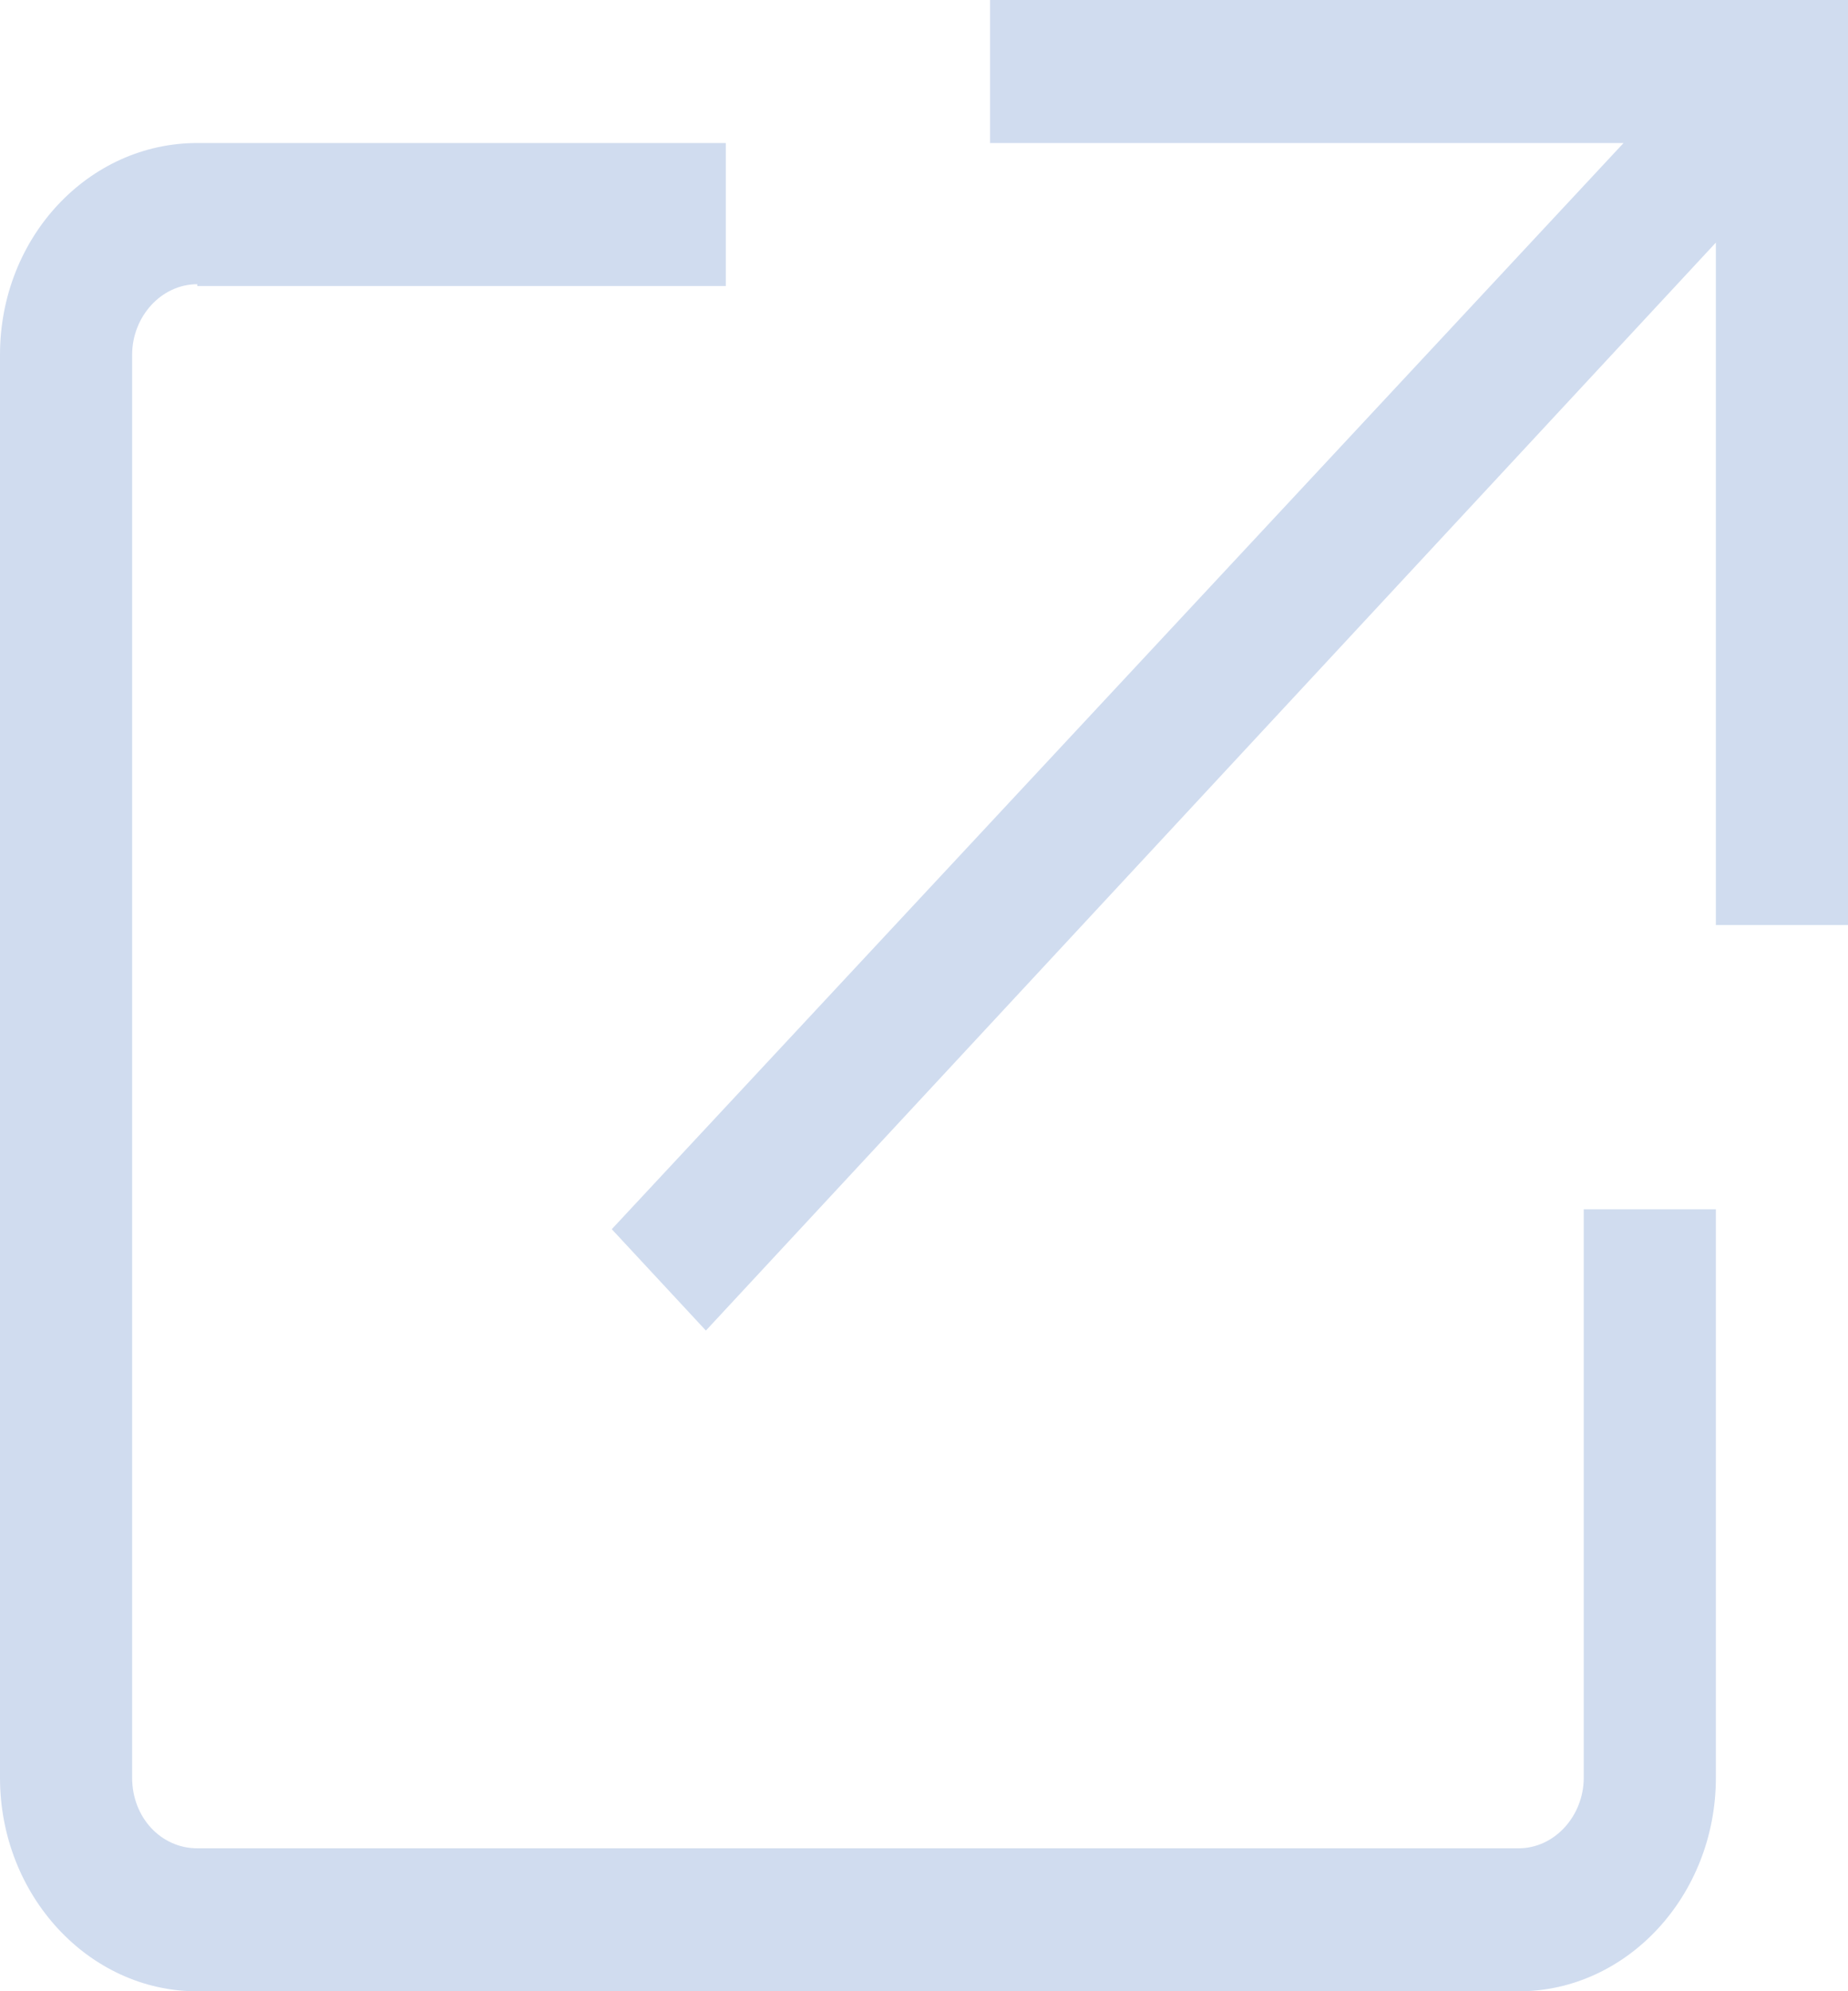 <?xml version="1.0" encoding="UTF-8"?>
<svg id="_イヤー_2" data-name="レイヤー 2" xmlns="http://www.w3.org/2000/svg" width="10.21" height="11" viewBox="0 0 10.21 11">
  <defs>
    <style>
      .cls-1 {
        fill: #d0dcef;
      }
    </style>
  </defs>
  <g id="links">
    <g>
      <path class="cls-1" d="M8.97,.79h-3.5V0h4.74V5.11h-.73V1.34L3.9,7.35l-.52-.56L8.97,.79Z"/>
      <path class="cls-1" d="M1.09,1.57c-.2,0-.36,.18-.36,.39v7.86c0,.22,.16,.39,.36,.39h7.3c.2,0,.36-.18,.36-.39v-3.14h.73v3.14c0,.65-.49,1.18-1.09,1.18H1.09c-.6,0-1.09-.53-1.09-1.18V1.96C0,1.31,.49,.79,1.09,.79h2.92v.79H1.09Z"/>
    </g>
  </g>
</svg>